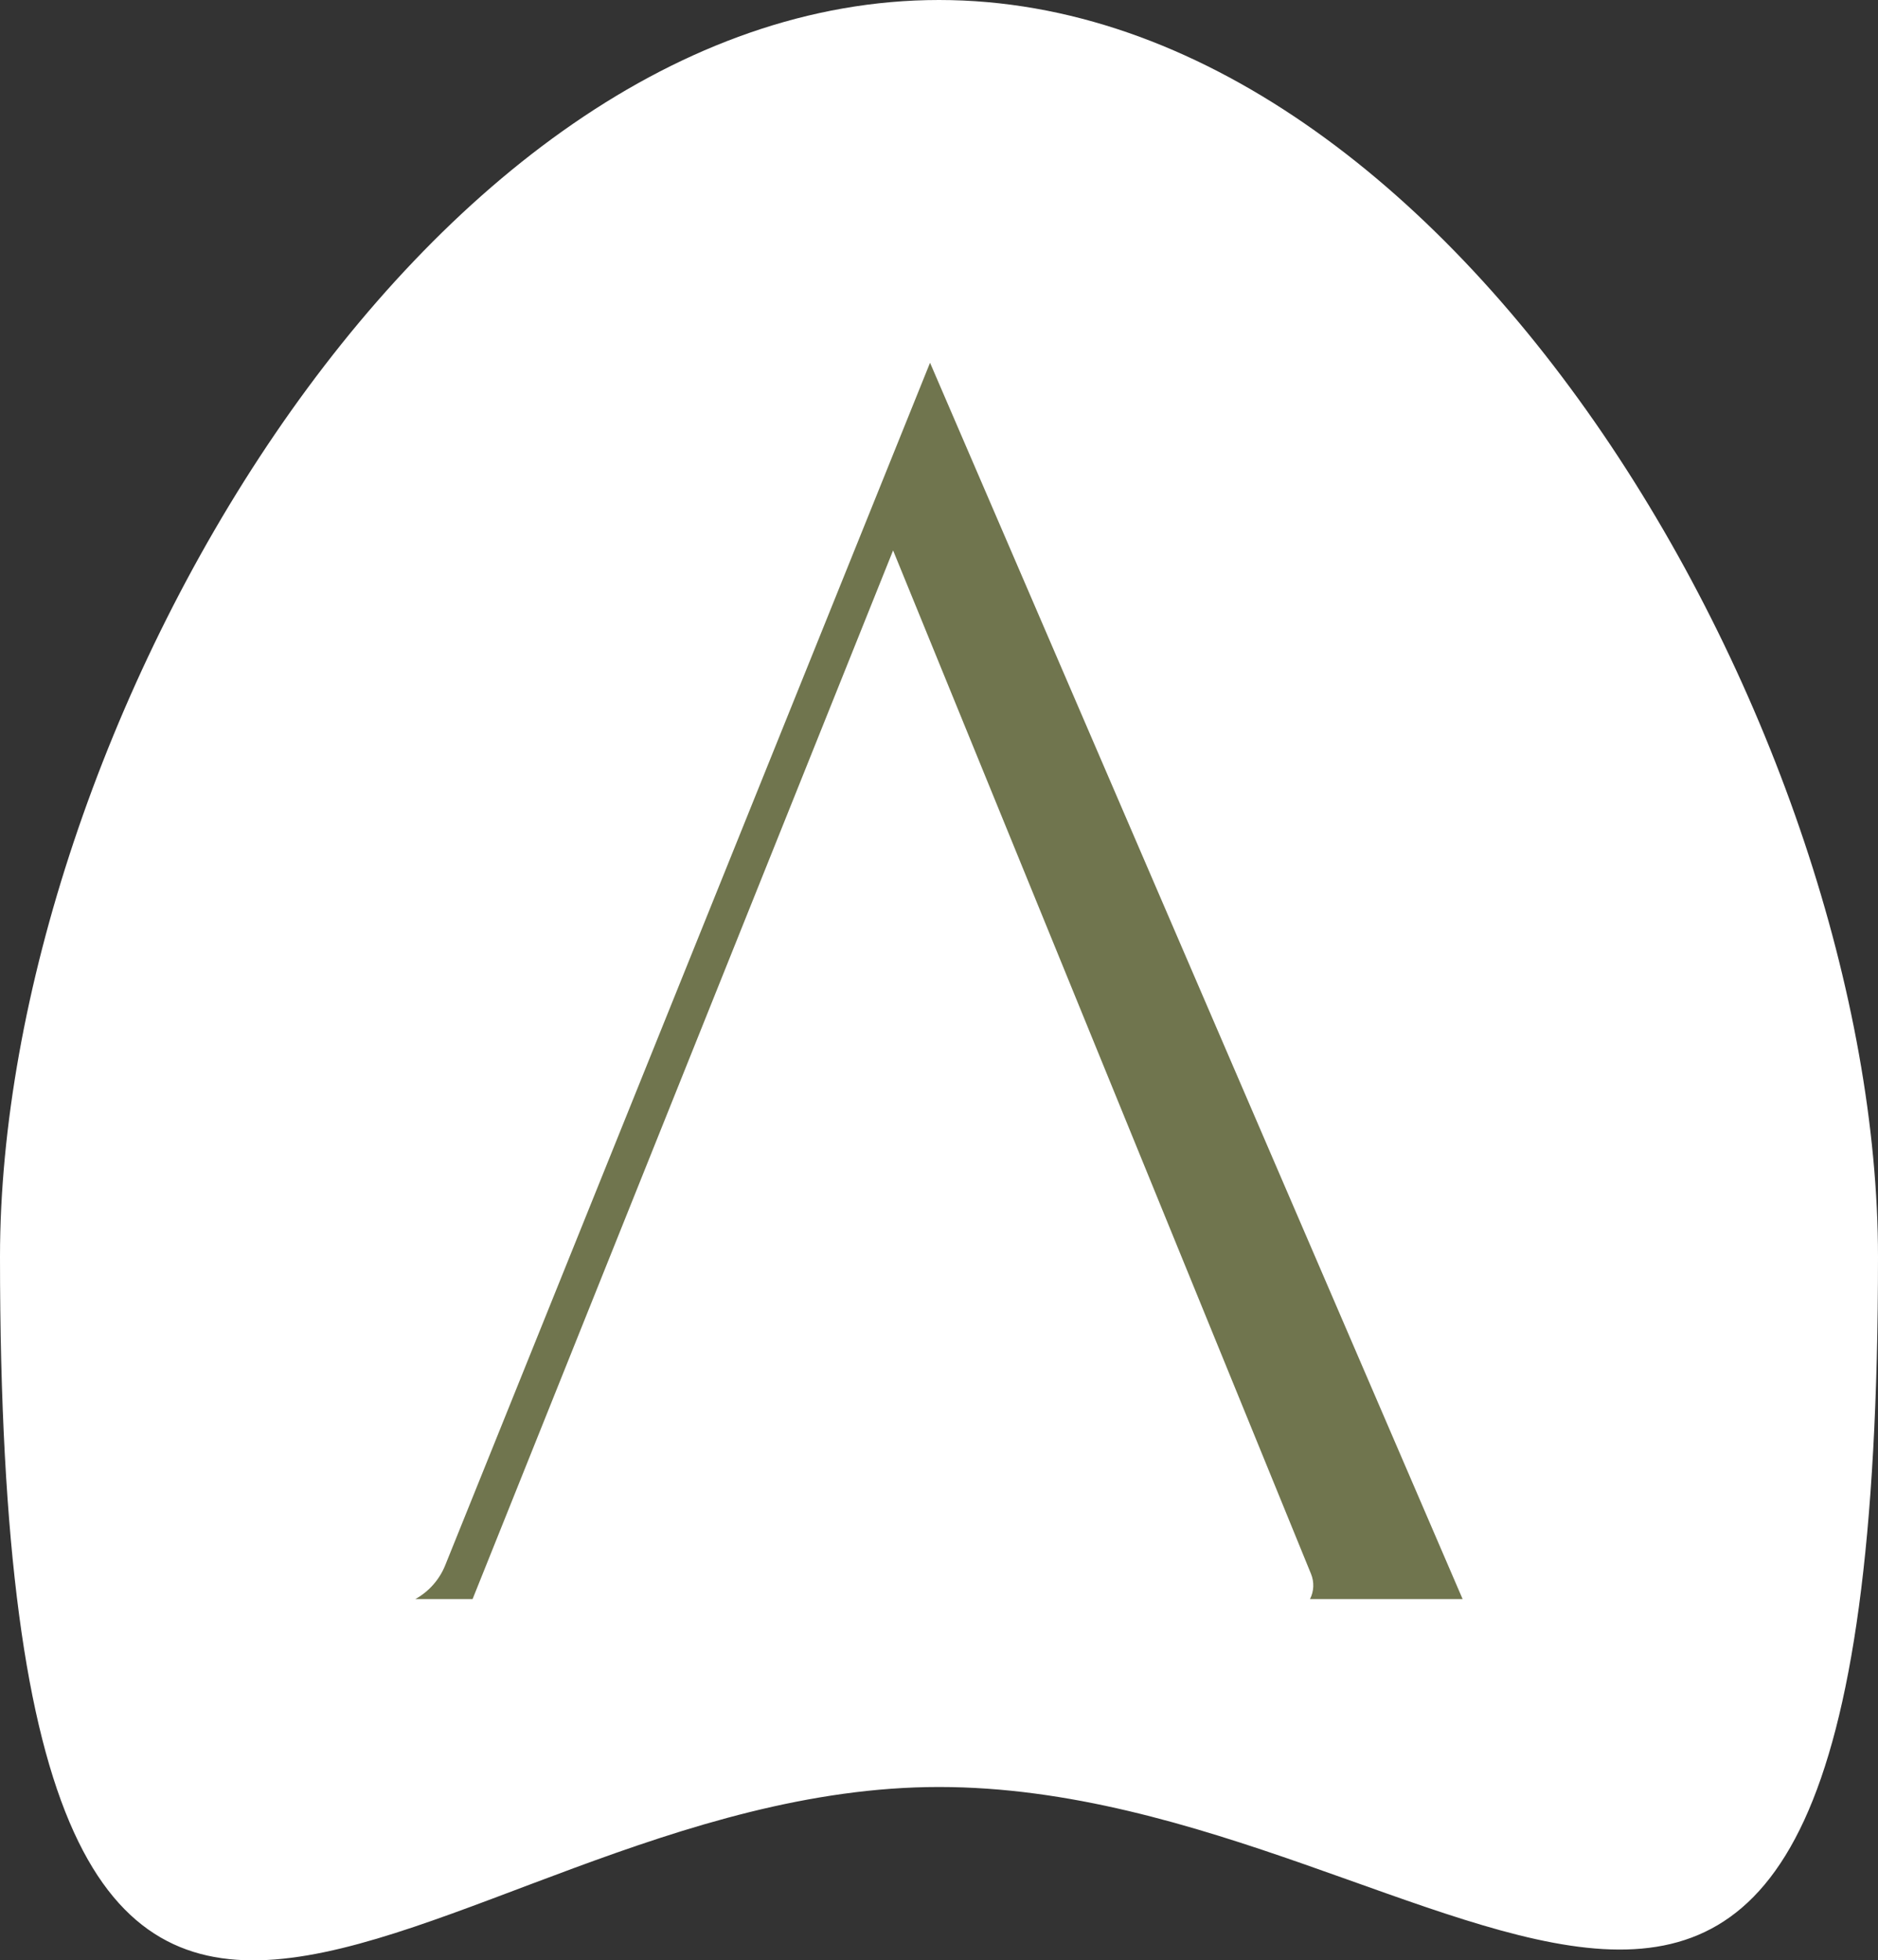 <?xml version="1.0" encoding="UTF-8"?> <!-- Generator: Adobe Illustrator 26.0.2, SVG Export Plug-In . SVG Version: 6.00 Build 0) --> <svg xmlns="http://www.w3.org/2000/svg" xmlns:xlink="http://www.w3.org/1999/xlink" id="Layer_1" x="0px" y="0px" viewBox="0 0 488.48 509.87" style="enable-background:new 0 0 488.48 509.87;" xml:space="preserve"><rect x="0" y="0" width="488.48" height="509.87" fill="#333333" stroke="none"/> <style type="text/css"> .st0{fill:#FFFFFF;} .st1{fill:#70754E;} </style> <g> <path class="st0" d="M488.48,326.9c0,296.25-109.35,137.88-244.24,137.88S0,630.36,0,326.9C0,192.01,109.35,0,244.24,0 S488.48,192.01,488.48,326.9z"></path> <path class="st1" d="M241.91,94.35L115.8,407.12c-1.5,3.73-4.25,6.83-7.77,8.79l0,0h14.89L232.3,143.16l108.71,266.21 c0.86,2.12,0.77,4.5-0.27,6.54v0h39.7L241.91,94.35z"></path> </g> </svg> 